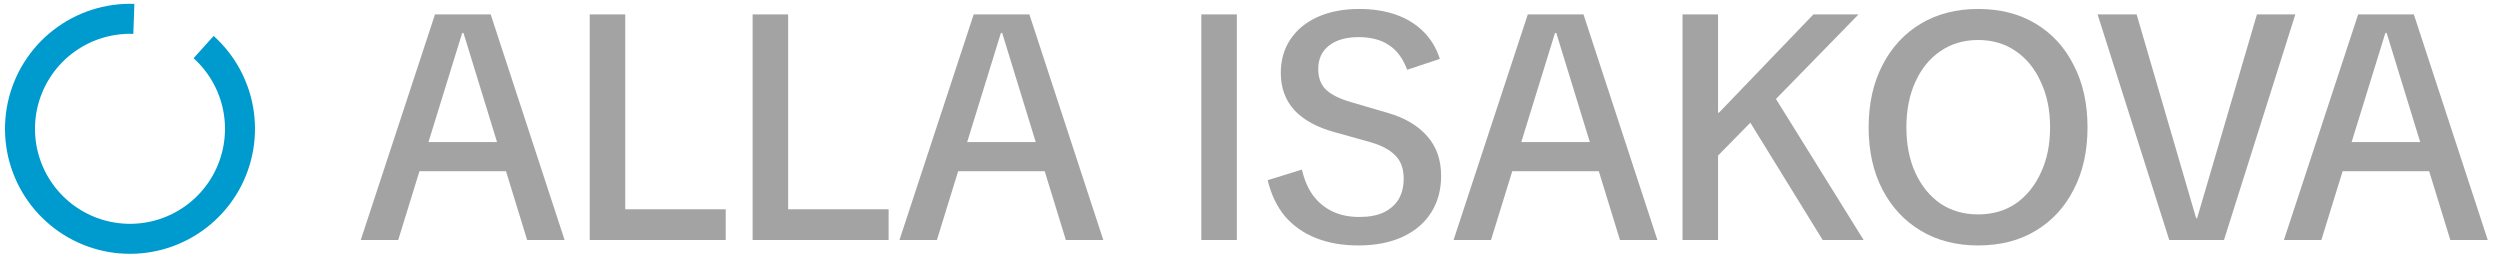 <?xml version="1.0" encoding="UTF-8"?> <svg xmlns="http://www.w3.org/2000/svg" width="125" height="13" viewBox="0 0 125 13" fill="none"><path d="M10.181 2.354C11.142 3.22 11.767 4.396 11.947 5.677C12.126 6.957 11.849 8.26 11.164 9.357C10.478 10.453 9.428 11.273 8.198 11.672C6.969 12.071 5.637 12.025 4.439 11.54C3.24 11.055 2.25 10.164 1.643 9.022C1.036 7.88 0.851 6.561 1.12 5.296C1.39 4.031 2.096 2.902 3.115 2.106C4.134 1.31 5.401 0.899 6.693 0.944" stroke="#009BCE" stroke-width="1.5"></path><path d="M18.038 12L21.75 0.72H24.534L28.23 12H26.358L23.174 1.648H23.11L19.91 12H18.038ZM20.39 8.56V7.104H25.878V8.56H20.39Z" fill="#A3A3A3"></path><path d="M29.486 12V0.72H31.262V11.328L30.302 10.464H36.286V12H29.486Z" fill="#A3A3A3"></path><path d="M37.631 12V0.72H39.407V11.328L38.447 10.464H44.431V12H37.631Z" fill="#A3A3A3"></path><path d="M44.973 12L48.685 0.72H51.469L55.165 12H53.293L50.109 1.648H50.045L46.845 12H44.973ZM47.325 8.56V7.104H52.813V8.56H47.325Z" fill="#A3A3A3"></path><path d="M60.066 12V0.72H61.842V12H60.066Z" fill="#A3A3A3"></path><path d="M67.912 12.272C67.123 12.272 66.419 12.149 65.8 11.904C65.181 11.659 64.664 11.296 64.248 10.816C63.843 10.325 63.555 9.723 63.384 9.008L65.096 8.48C65.213 8.992 65.4 9.424 65.656 9.776C65.923 10.128 66.248 10.395 66.632 10.576C67.016 10.757 67.459 10.848 67.96 10.848C68.451 10.848 68.856 10.773 69.176 10.624C69.507 10.464 69.757 10.245 69.928 9.968C70.099 9.68 70.184 9.333 70.184 8.928C70.184 8.437 70.046 8.053 69.768 7.776C69.491 7.488 69.07 7.264 68.504 7.104L66.728 6.608C65.864 6.373 65.198 6.011 64.728 5.52C64.269 5.019 64.04 4.395 64.04 3.648C64.04 3.008 64.2 2.448 64.52 1.968C64.84 1.488 65.293 1.115 65.88 0.848C66.478 0.581 67.171 0.448 67.96 0.448C68.643 0.448 69.256 0.544 69.8 0.736C70.344 0.928 70.803 1.211 71.176 1.584C71.549 1.957 71.822 2.411 71.992 2.944L70.36 3.488C70.147 2.923 69.843 2.512 69.448 2.256C69.053 1.989 68.547 1.856 67.928 1.856C67.299 1.856 66.803 2 66.44 2.288C66.088 2.565 65.912 2.955 65.912 3.456C65.912 3.893 66.046 4.24 66.312 4.496C66.579 4.741 66.99 4.944 67.544 5.104L69.4 5.648C70.243 5.893 70.894 6.277 71.352 6.8C71.822 7.323 72.056 7.989 72.056 8.8C72.056 9.493 71.891 10.101 71.56 10.624C71.23 11.147 70.755 11.552 70.136 11.84C69.517 12.128 68.776 12.272 67.912 12.272Z" fill="#A3A3A3"></path><path d="M72.678 12L76.39 0.72H79.174L82.87 12H80.998L77.814 1.648H77.75L74.55 12H72.678ZM75.03 8.56V7.104H80.518V8.56H75.03Z" fill="#A3A3A3"></path><path d="M85.102 8.592L85.166 5.632H85.95L90.67 0.72H92.926L88.318 5.44L87.854 5.792L85.102 8.592ZM84.126 12V0.72H85.902V12H84.126ZM91.134 12L87.326 5.824L88.606 4.64L93.182 12H91.134Z" fill="#A3A3A3"></path><path d="M98.904 12.272C97.816 12.272 96.862 12.027 96.04 11.536C95.219 11.045 94.579 10.357 94.12 9.472C93.662 8.587 93.432 7.552 93.432 6.368C93.432 5.184 93.662 4.149 94.12 3.264C94.579 2.368 95.219 1.675 96.04 1.184C96.862 0.693 97.816 0.448 98.904 0.448C100.014 0.448 100.974 0.693 101.784 1.184C102.606 1.675 103.24 2.368 103.688 3.264C104.147 4.149 104.376 5.184 104.376 6.368C104.376 7.552 104.147 8.587 103.688 9.472C103.24 10.357 102.606 11.045 101.784 11.536C100.974 12.027 100.014 12.272 98.904 12.272ZM98.904 10.72C99.63 10.72 100.259 10.539 100.792 10.176C101.326 9.803 101.742 9.291 102.04 8.64C102.35 7.989 102.504 7.232 102.504 6.368C102.504 5.504 102.35 4.747 102.04 4.096C101.742 3.435 101.326 2.923 100.792 2.56C100.259 2.187 99.63 2 98.904 2C98.19 2 97.56 2.187 97.016 2.56C96.483 2.923 96.067 3.435 95.768 4.096C95.47 4.747 95.32 5.504 95.32 6.368C95.32 7.232 95.47 7.989 95.768 8.64C96.067 9.291 96.483 9.803 97.016 10.176C97.56 10.539 98.19 10.72 98.904 10.72Z" fill="#A3A3A3"></path><path d="M108.463 12L104.879 0.72H106.831L109.807 10.912H109.855L112.847 0.72H114.767L111.199 12H108.463Z" fill="#A3A3A3"></path><path d="M114.196 12L117.908 0.72H120.692L124.388 12H122.516L119.332 1.648H119.268L116.068 12H114.196ZM116.548 8.56V7.104H122.036V8.56H116.548Z" fill="#A3A3A3"></path></svg> 